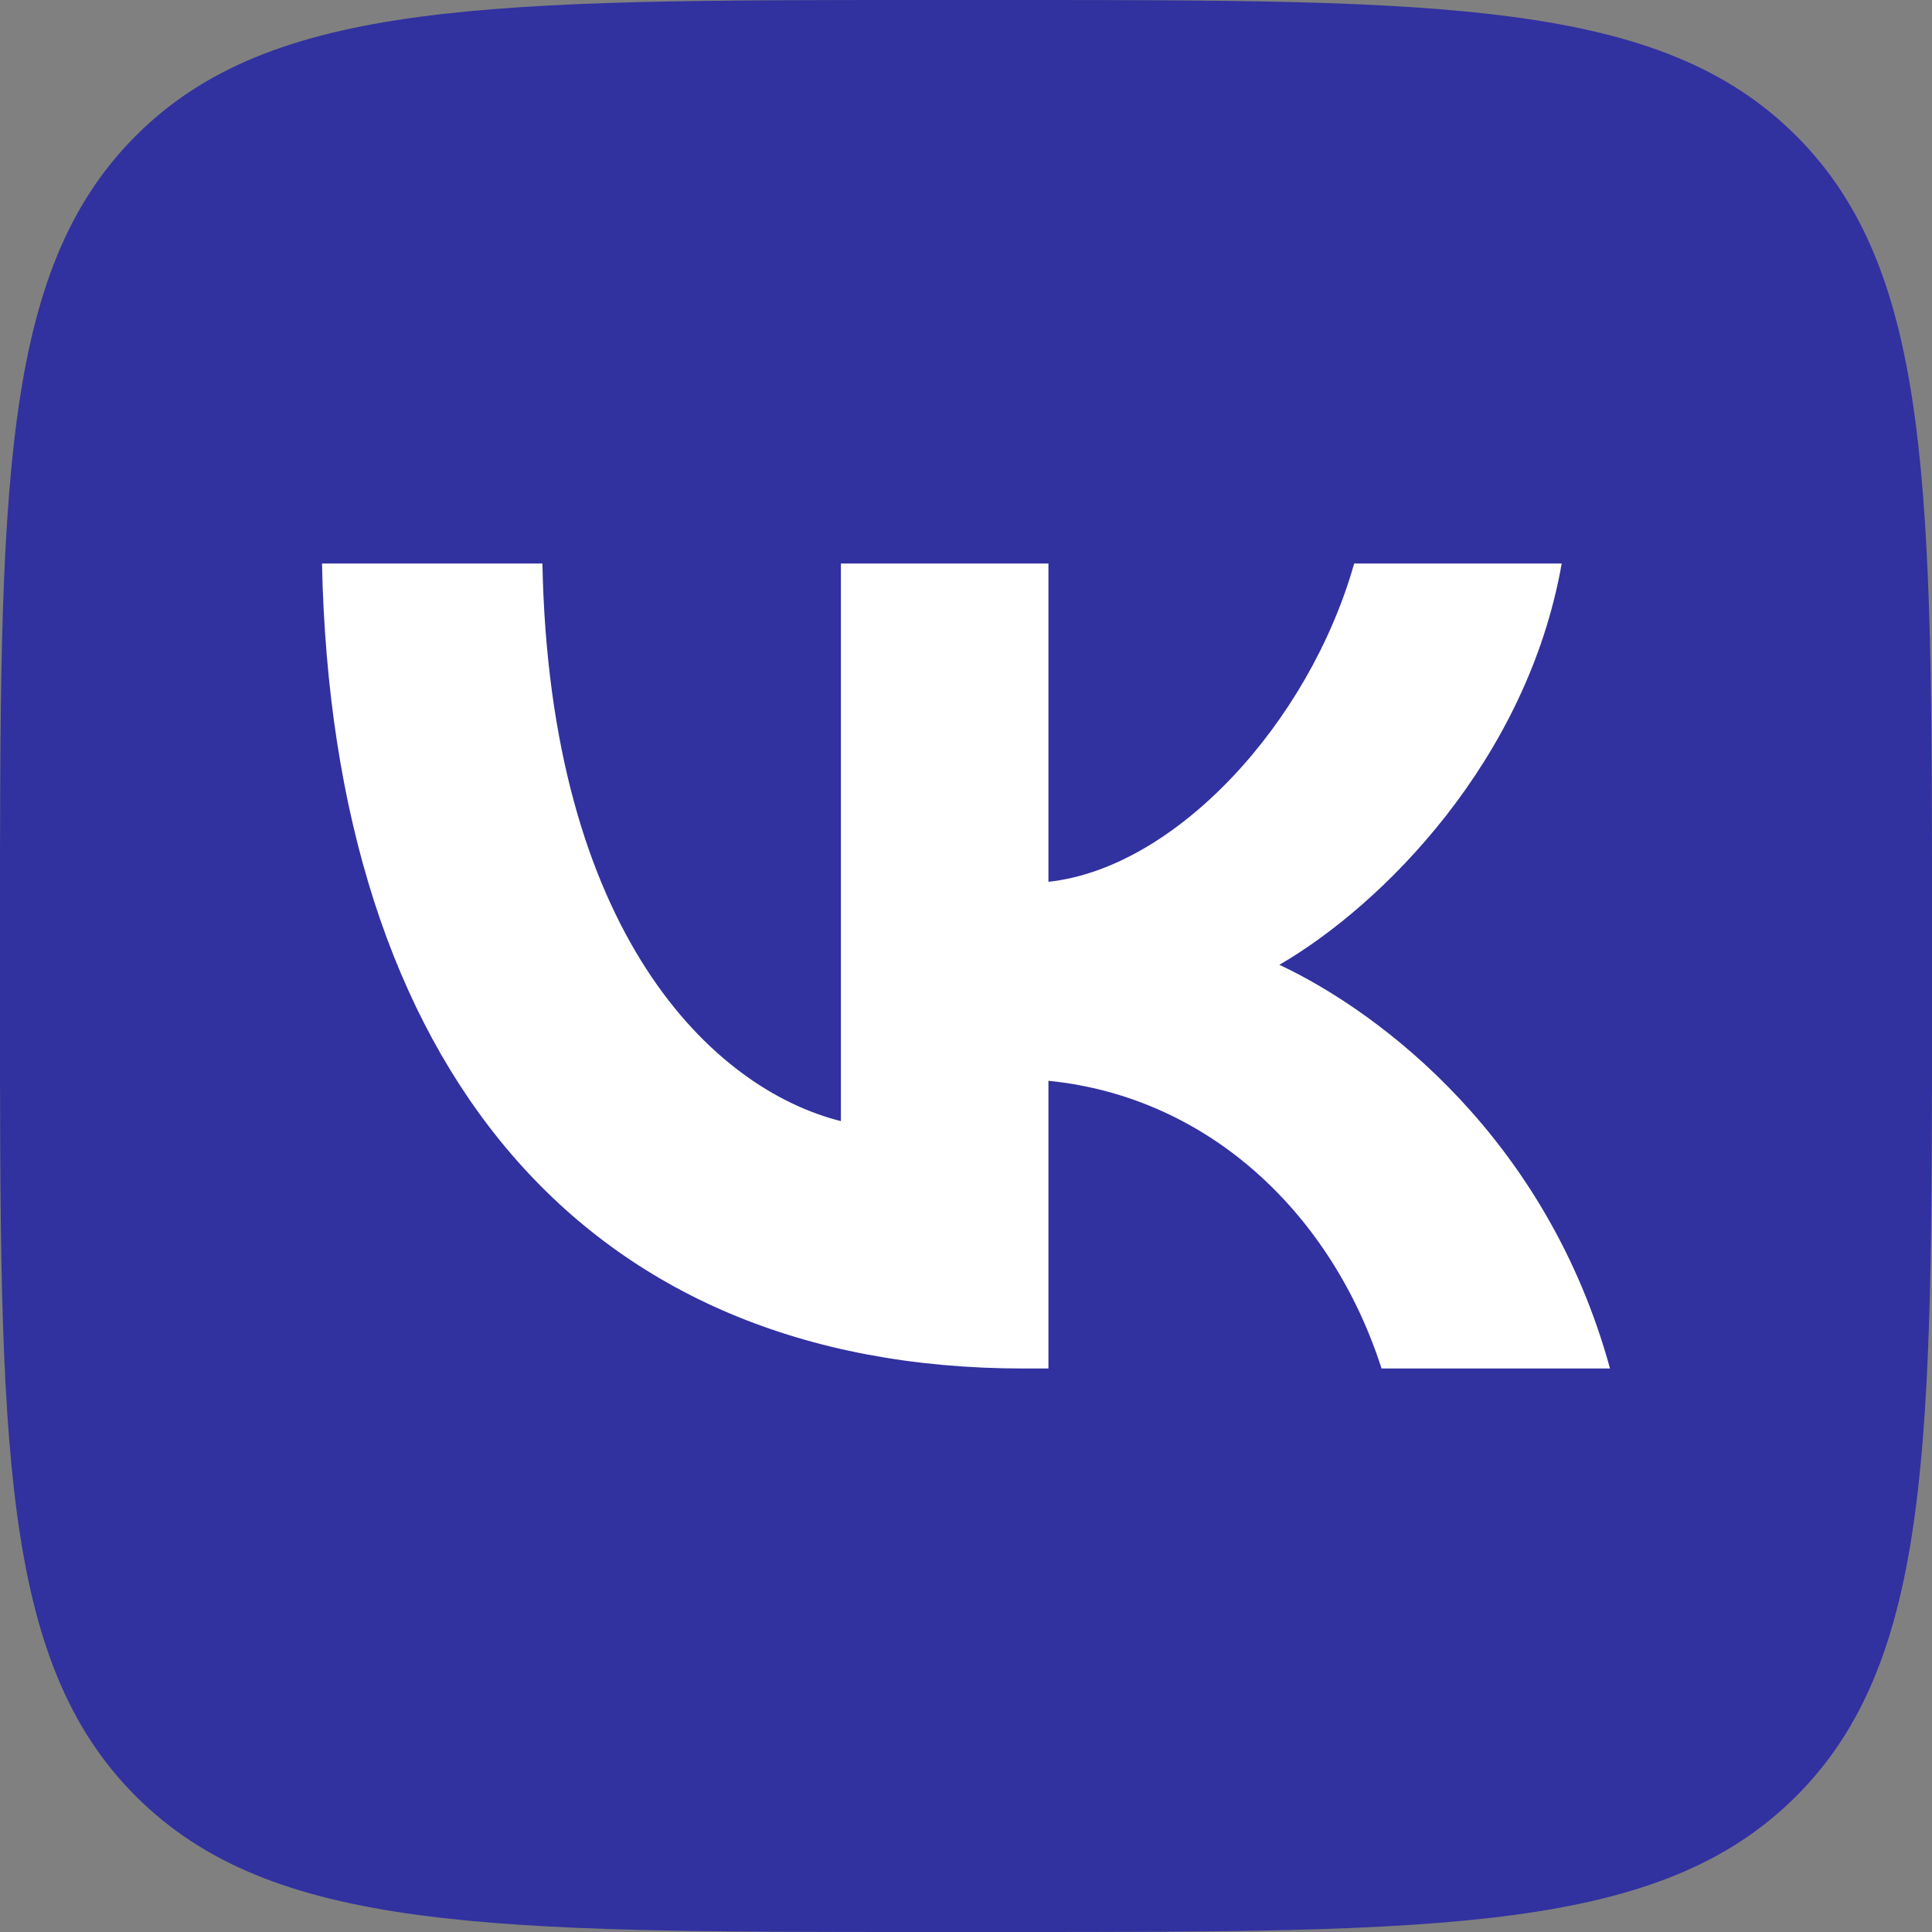 <svg width="24" height="24" viewBox="0 0 24 24" fill="none" xmlns="http://www.w3.org/2000/svg">
<rect x="0" y="0" width="24" height="24" fill="#808080" stroke="none"/>
<path d="M0 11.52C0 6.089 0 3.374 1.687 1.687C3.374 0 6.089 0 11.52 0H12.48C17.911 0 20.626 0 22.313 1.687C24 3.374 24 6.089 24 11.52V12.48C24 17.911 24 20.626 22.313 22.313C20.626 24 17.911 24 12.48 24H11.52C6.089 24 3.374 24 1.687 22.313C0 20.626 0 17.911 0 12.48V11.52Z" fill="#3131A0"/>
<path d="M12.714 17C7.248 17 4.13 13.246 4 7H6.738C6.828 11.585 8.847 13.527 10.446 13.927V7H13.024V10.954C14.603 10.784 16.262 8.982 16.822 7H19.4C18.971 9.442 17.172 11.244 15.893 11.985C17.172 12.586 19.221 14.157 20 17H17.162C16.552 15.098 15.033 13.627 13.024 13.426V17H12.714Z" fill="white"/>
</svg>
